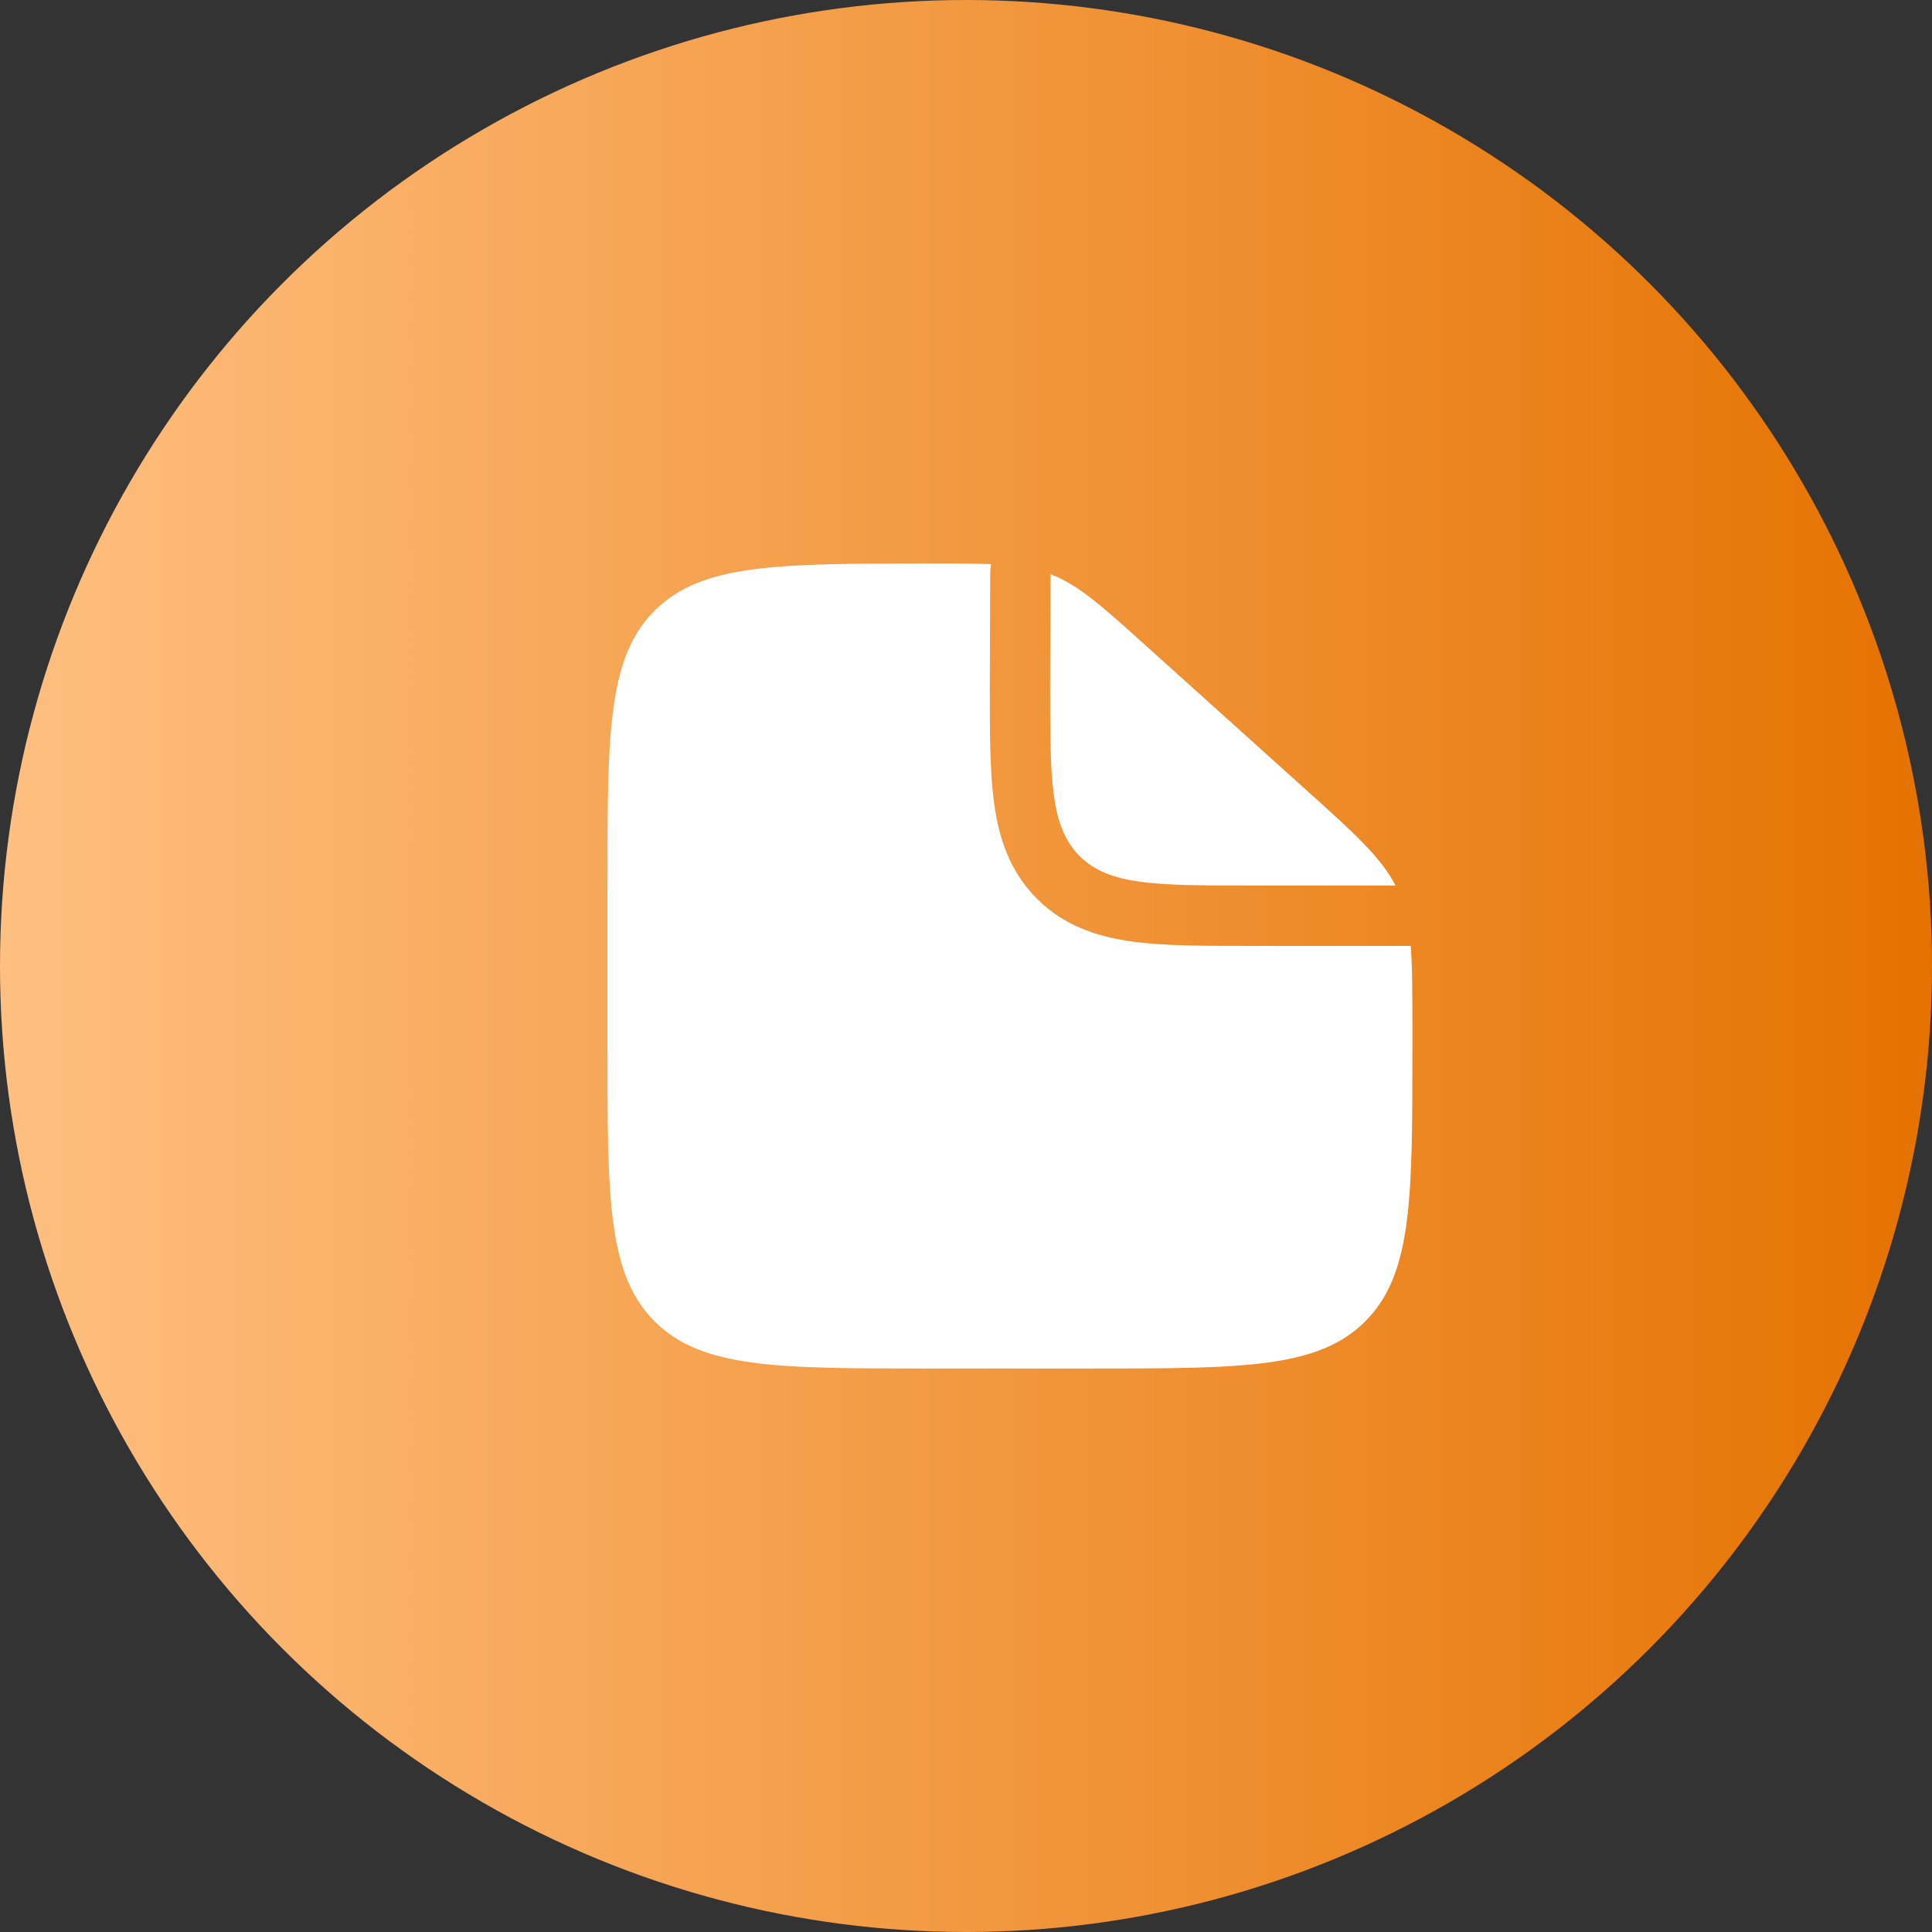 <svg xmlns="http://www.w3.org/2000/svg" width="44" height="44" viewBox="0 0 44 44" fill="none"><rect x="0" y="0" width="44" height="44" fill="#333333" stroke="none"/><circle cx="22" cy="22" r="22" fill="url(#paint0_linear_716_6128)"/><path fill-rule="evenodd" clip-rule="evenodd" d="M24.834 31.167H21.167C17.71 31.167 15.982 31.167 14.908 30.093C13.834 29.019 13.834 27.29 13.834 23.833V20.167C13.834 16.71 13.834 14.981 14.908 13.907C15.982 12.833 17.72 12.833 21.195 12.833C21.75 12.833 22.195 12.833 22.57 12.848C22.558 12.922 22.551 12.996 22.551 13.072L22.542 15.67C22.542 16.676 22.542 17.565 22.639 18.281C22.743 19.058 22.983 19.834 23.616 20.468C24.25 21.101 25.026 21.341 25.803 21.445C26.519 21.542 27.408 21.542 28.414 21.542H28.501H32.128C32.167 22.032 32.167 22.633 32.167 23.433V23.833C32.167 27.29 32.167 29.019 31.093 30.093C30.02 31.167 28.291 31.167 24.834 31.167Z" fill="white"/><path d="M29.738 17.982L26.11 14.716C25.076 13.786 24.559 13.32 23.924 13.077L23.916 15.584C23.916 17.744 23.916 18.824 24.587 19.496C25.259 20.167 26.339 20.167 28.499 20.167H31.781C31.449 19.521 30.854 18.986 29.738 17.982Z" fill="white"/><defs><linearGradient id="paint0_linear_716_6128" x1="0" y1="22" x2="44" y2="22" gradientUnits="userSpaceOnUse"><stop stop-color="#FFBF80"/><stop offset="1" stop-color="#E57200"/></linearGradient></defs></svg>